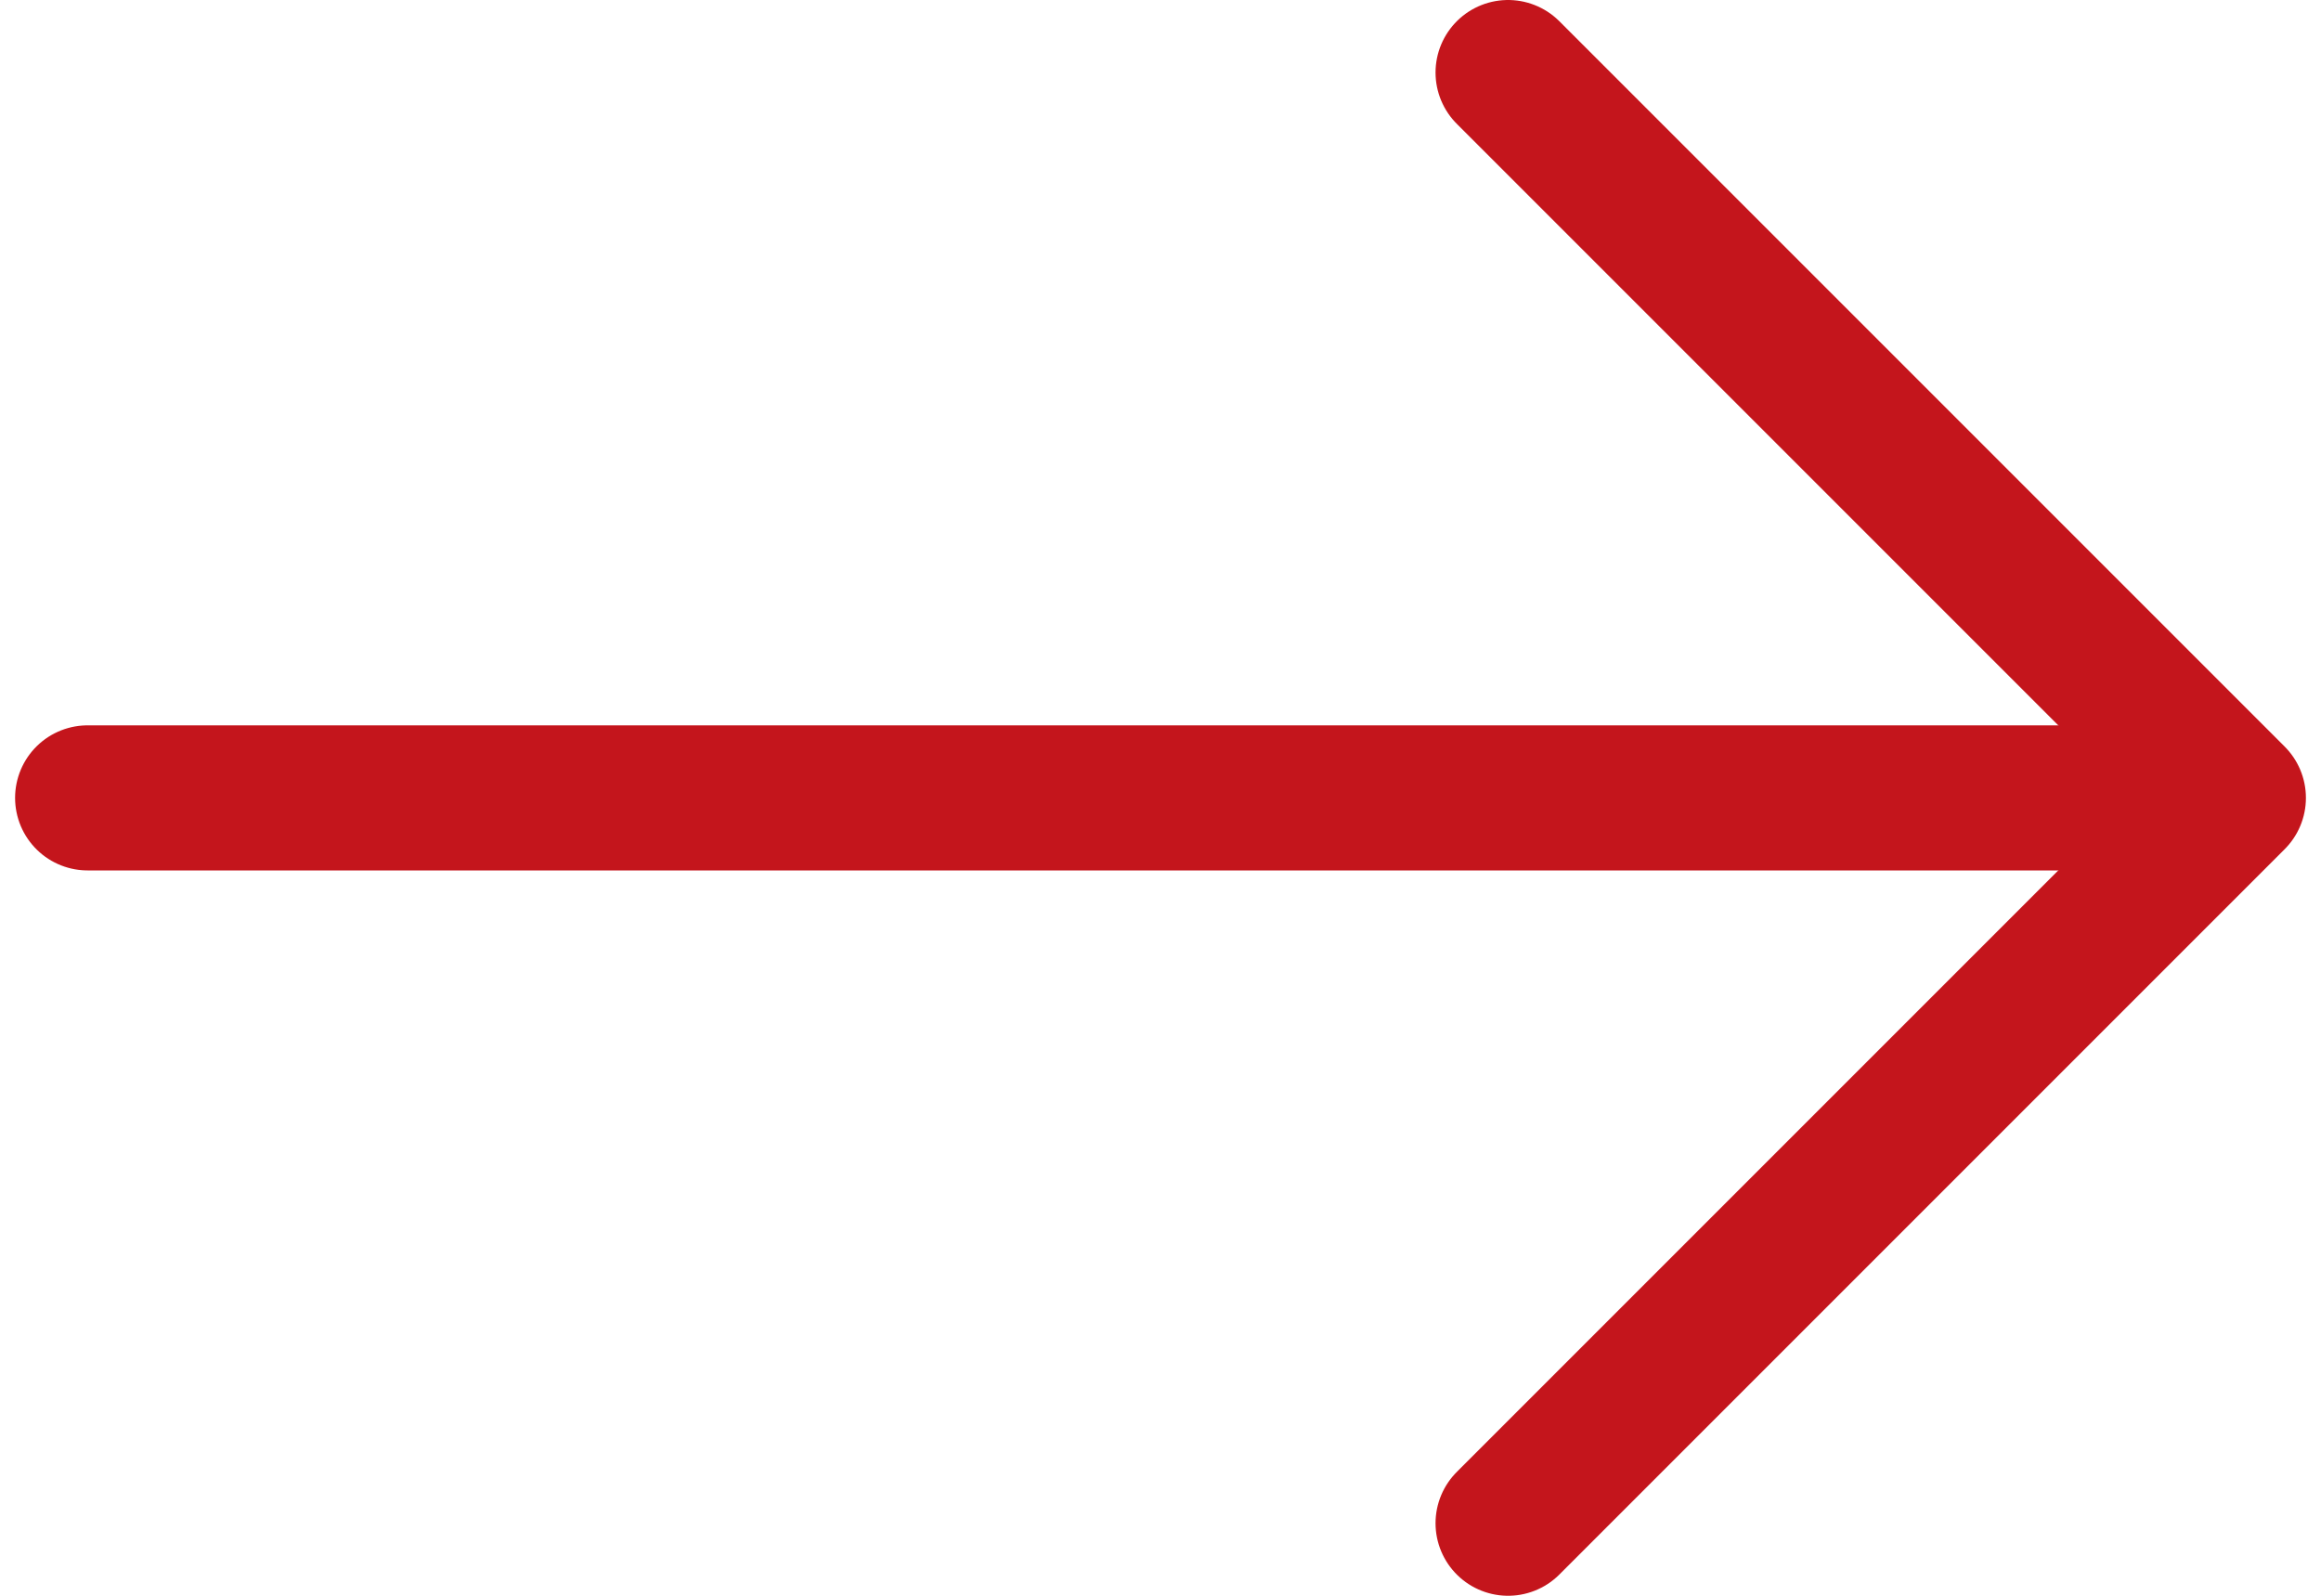 <svg width="16" height="11" viewBox="0 0 16 11" fill="none" xmlns="http://www.w3.org/2000/svg">
<g id="Group 1221">
<path id="Vector" d="M0.604 5.5L14.89 5.5" stroke="#C4151C" stroke-linecap="round" stroke-linejoin="round"/>
<path id="Vector_2" d="M10.396 0.5L15.396 5.5L10.396 10.5" stroke="#C4151C" stroke-linecap="round" stroke-linejoin="round"/>
</g>
</svg>
